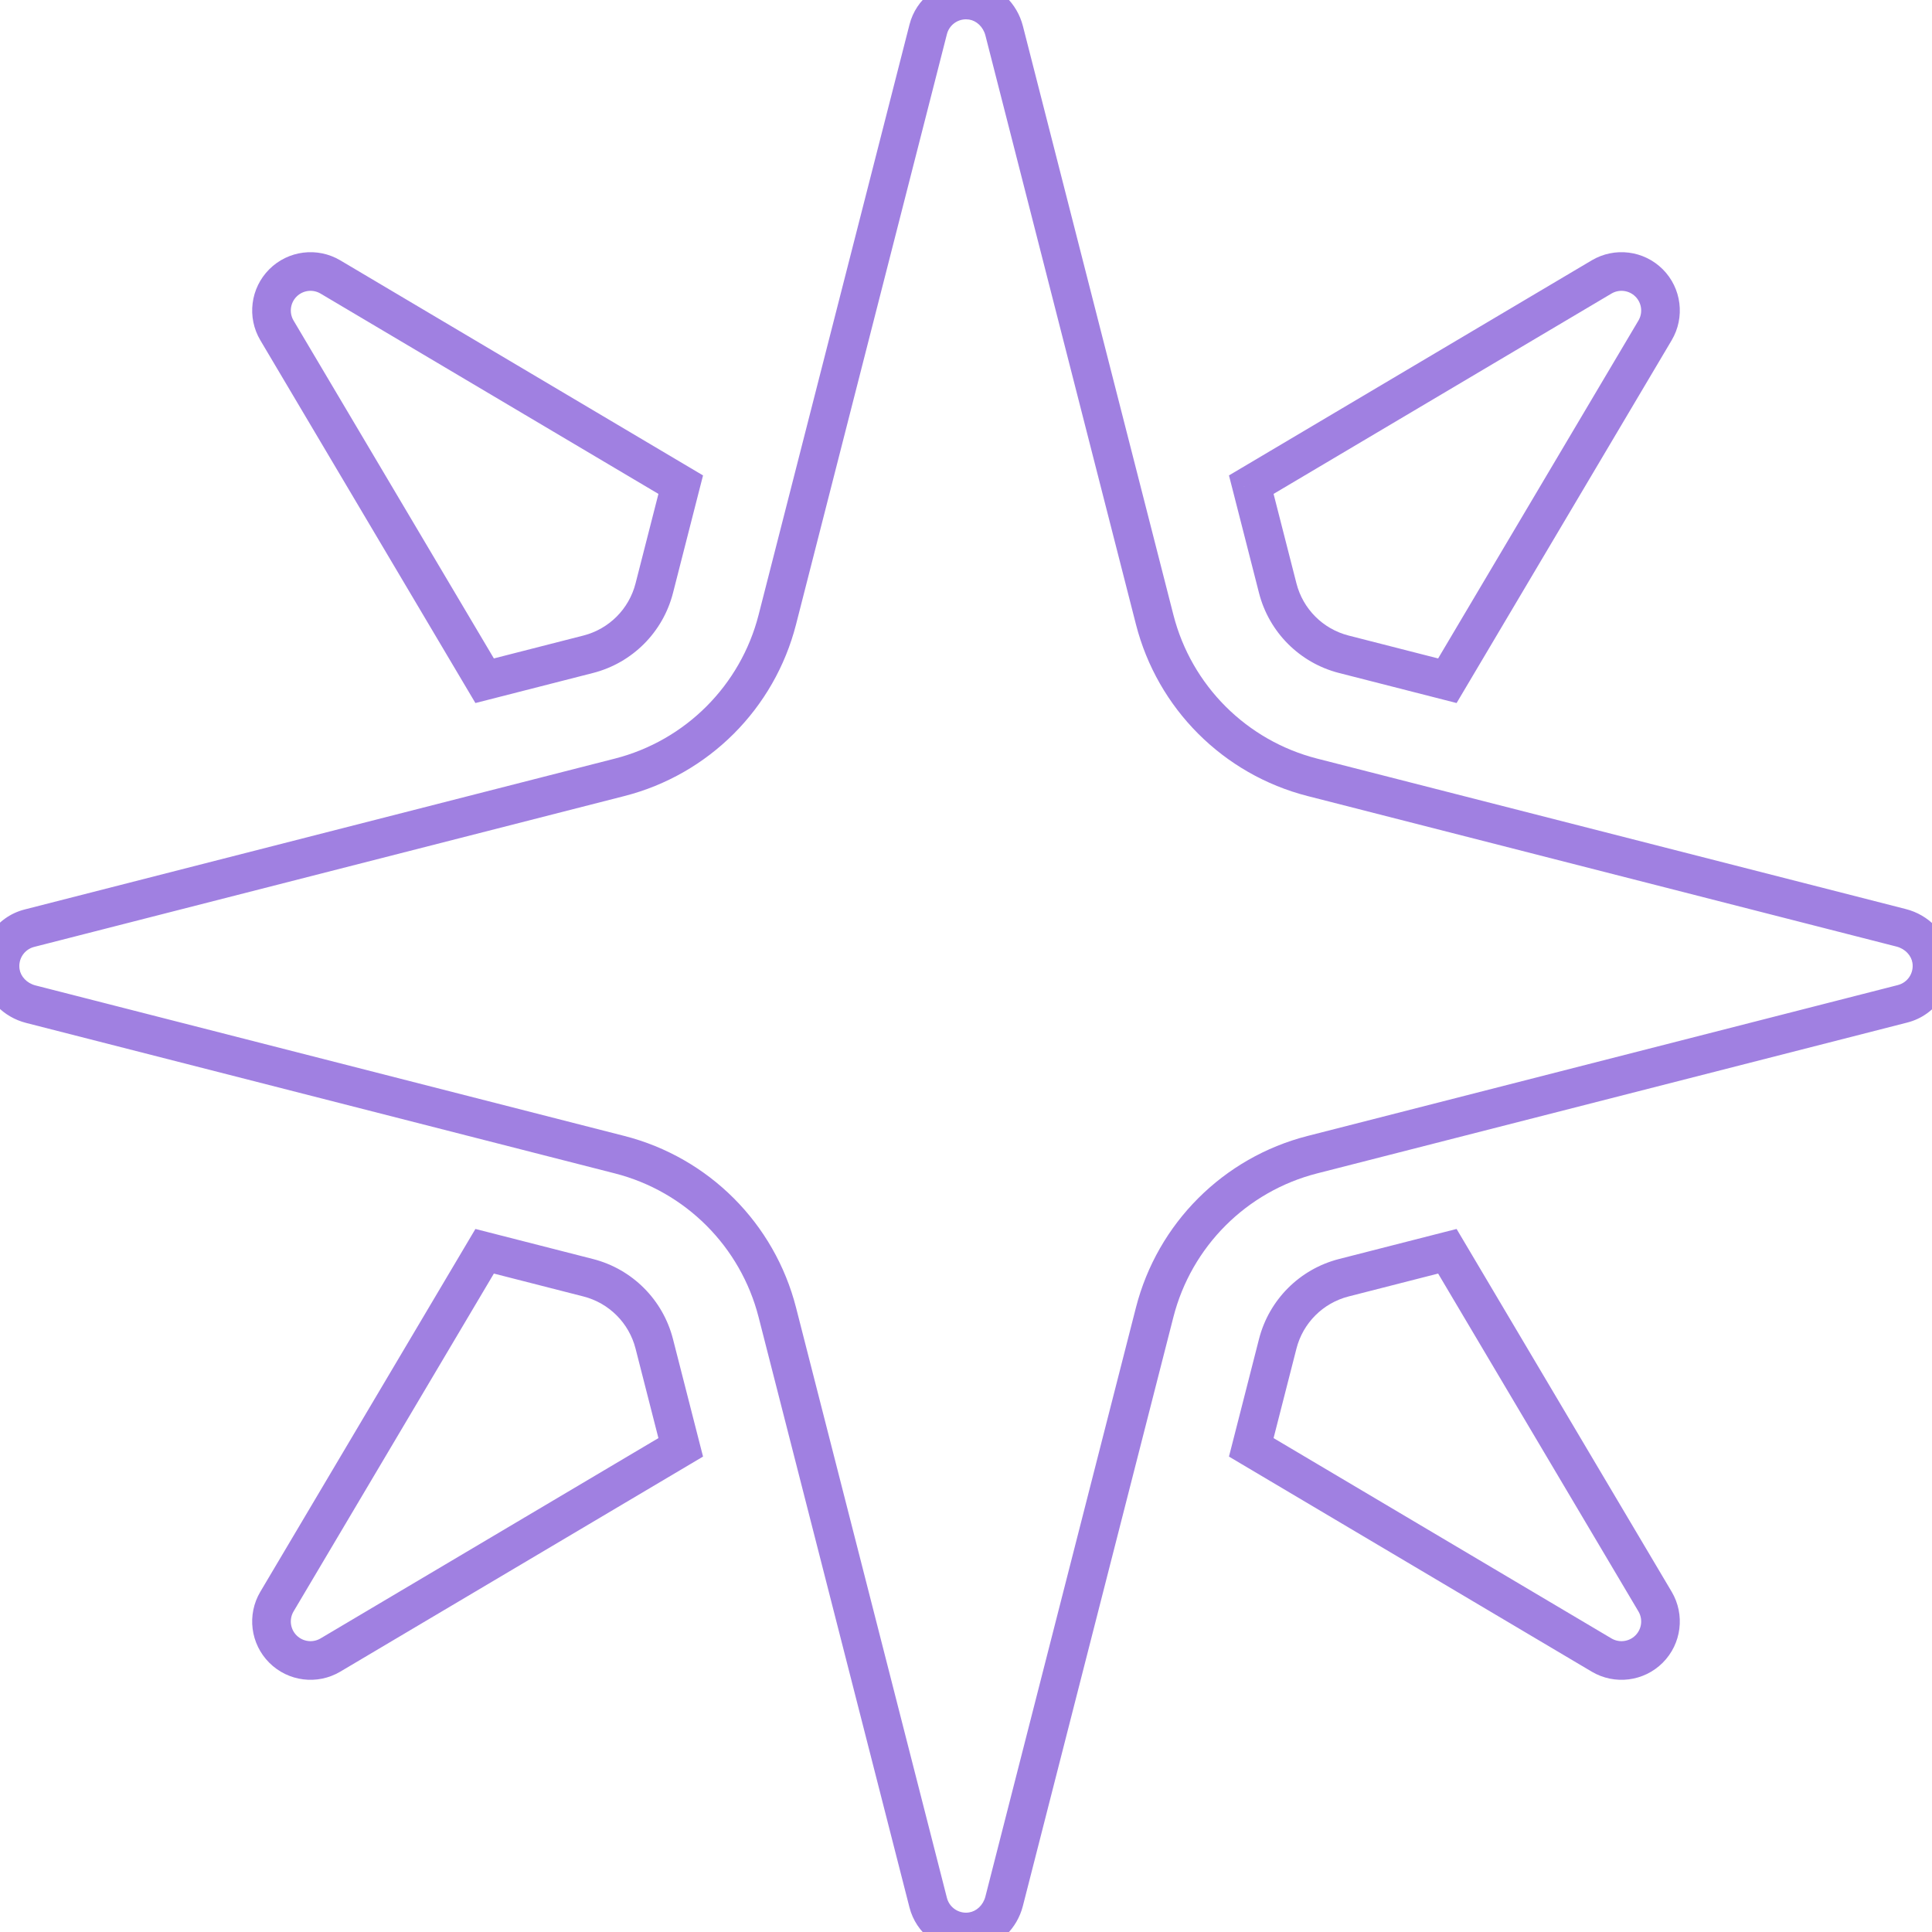 <?xml version="1.0" encoding="UTF-8"?> <svg xmlns="http://www.w3.org/2000/svg" width="100" height="100" viewBox="0 0 100 100" fill="none"><g clip-path="url(#clip0_426_23)"><path d="M99.977 49.691L98.988 49.84V49.84L99.977 49.691ZM98.409 48.025L98.161 48.994L98.162 48.994L98.409 48.025ZM98.48 51.956L98.232 50.987L98.232 50.987L98.48 51.956ZM67.927 59.766L68.174 60.735L68.174 60.735L67.927 59.766ZM59.765 67.927L58.796 67.68V67.68L59.765 67.927ZM51.974 98.409L51.005 98.161L51.005 98.161L51.974 98.409ZM50.309 99.976L50.16 98.987L50.159 98.987L50.309 99.976ZM48.043 98.48L47.074 98.728L47.074 98.728L48.043 98.48ZM40.234 67.927L39.265 68.175L39.265 68.175L40.234 67.927ZM32.072 59.766L32.32 58.797H32.32L32.072 59.766ZM1.591 51.975L1.839 51.006L1.838 51.006L1.591 51.975ZM0.023 50.309L-0.965 50.459L-0.965 50.459L0.023 50.309ZM1.519 48.044L1.272 47.075H1.272L1.519 48.044ZM32.073 40.234L31.825 39.265L31.825 39.265L32.073 40.234ZM40.234 32.072L41.203 32.32L41.203 32.32L40.234 32.072ZM48.044 1.519L47.075 1.272L47.075 1.272L48.044 1.519ZM50.31 0.023L50.459 -0.965L50.458 -0.966L50.31 0.023ZM51.975 1.591L51.006 1.839L51.006 1.839L51.975 1.591ZM59.766 32.073L60.735 31.825L60.735 31.825L59.766 32.073ZM67.927 40.234L67.68 41.203H67.68L67.927 40.234ZM14.644 14.645L15.351 15.352L15.351 15.352L14.644 14.645ZM17.102 14.335L17.612 13.475L17.612 13.475L17.102 14.335ZM14.335 17.102L15.195 16.592L15.195 16.592L14.335 17.102ZM25.085 35.235L24.225 35.745L24.607 36.389L25.333 36.204L25.085 35.235ZM30.444 33.865L30.196 32.896L30.196 32.896L30.444 33.865ZM33.865 30.444L32.896 30.197L32.896 30.197L33.865 30.444ZM35.234 25.086L36.203 25.333L36.389 24.608L35.745 24.226L35.234 25.086ZM30.444 66.135L30.196 67.104L30.196 67.104L30.444 66.135ZM33.865 69.555L34.833 69.308L34.833 69.308L33.865 69.555ZM25.085 64.765L25.333 63.796L24.607 63.611L24.225 64.255L25.085 64.765ZM14.335 82.897L13.475 82.388L13.475 82.388L14.335 82.897ZM14.644 85.355L15.351 84.648L15.351 84.648L14.644 85.355ZM17.102 85.664L16.592 84.804L16.592 84.804L17.102 85.664ZM35.234 74.914L35.744 75.775L36.389 75.392L36.203 74.667L35.234 74.914ZM85.356 14.645L84.649 15.352L84.649 15.352L85.356 14.645ZM82.898 14.335L83.408 15.196L83.408 15.196L82.898 14.335ZM85.665 17.102L86.525 17.612L86.525 17.612L85.665 17.102ZM74.915 35.235L74.667 36.203L75.393 36.389L75.775 35.745L74.915 35.235ZM69.556 33.865L69.804 32.896L69.804 32.896L69.556 33.865ZM66.135 30.444L65.166 30.692L65.166 30.692L66.135 30.444ZM64.766 25.085L64.256 24.225L63.611 24.607L63.797 25.333L64.766 25.085ZM74.915 64.765L75.775 64.255L75.393 63.611L74.667 63.796L74.915 64.765ZM85.665 82.897L86.525 82.388L86.525 82.388L85.665 82.897ZM69.556 66.135L69.804 67.104H69.804L69.556 66.135ZM66.135 69.556L67.104 69.803L67.104 69.803L66.135 69.556ZM64.766 74.914L63.797 74.667L63.611 75.392L64.256 75.775L64.766 74.914ZM82.898 85.664L83.408 84.804L83.408 84.804L82.898 85.664ZM85.356 85.355L84.649 84.648L84.649 84.648L85.356 85.355ZM100.965 49.541C100.775 48.283 99.802 47.349 98.656 47.056L98.162 48.994C98.618 49.111 98.931 49.464 98.988 49.84L100.965 49.541ZM98.727 52.925C100.212 52.546 101.201 51.102 100.965 49.541L98.988 49.84C99.068 50.373 98.734 50.859 98.232 50.987L98.727 52.925ZM68.174 60.735L98.728 52.925L98.232 50.987L67.679 58.797L68.174 60.735ZM60.734 68.175C61.668 64.521 64.521 61.668 68.174 60.735L67.679 58.797C63.317 59.911 59.911 63.318 58.796 67.68L60.734 68.175ZM52.943 98.656L60.734 68.175L58.796 67.68L51.005 98.161L52.943 98.656ZM50.459 100.965C51.717 100.775 52.651 99.801 52.943 98.656L51.005 98.161C50.889 98.618 50.536 98.93 50.16 98.987L50.459 100.965ZM50 101C50.151 101 50.305 100.988 50.459 100.965L50.159 98.987C50.105 98.996 50.052 99 50 99V101ZM47.074 98.728C47.416 100.064 48.62 101 50 101V99C49.534 99 49.127 98.684 49.012 98.233L47.074 98.728ZM39.265 68.175L47.074 98.728L49.012 98.233L41.203 67.68L39.265 68.175ZM31.825 60.735C35.478 61.669 38.331 64.521 39.265 68.175L41.203 67.68C40.088 63.318 36.682 59.912 32.32 58.797L31.825 60.735ZM1.343 52.944L31.825 60.735L32.32 58.797L1.839 51.006L1.343 52.944ZM-0.965 50.459C-0.775 51.717 0.198 52.651 1.344 52.944L1.838 51.006C1.382 50.889 1.069 50.536 1.012 50.16L-0.965 50.459ZM1.272 47.075C-0.213 47.454 -1.201 48.898 -0.965 50.459L1.012 50.16C0.932 49.627 1.266 49.14 1.767 49.012L1.272 47.075ZM31.825 39.265L1.272 47.075L1.767 49.012L32.32 41.203L31.825 39.265ZM39.265 31.825C38.331 35.478 35.478 38.331 31.825 39.265L32.32 41.203C36.682 40.088 40.088 36.682 41.203 32.32L39.265 31.825ZM47.075 1.272L39.265 31.825L41.203 32.32L49.012 1.767L47.075 1.272ZM50 -1C48.621 -1 47.416 -0.065 47.075 1.272L49.012 1.767C49.128 1.316 49.535 1 50 1V-1ZM50.458 -0.966C50.306 -0.988 50.153 -1 50 -1V1C50.051 1 50.104 1.004 50.162 1.012L50.458 -0.966ZM52.944 1.343C52.651 0.198 51.717 -0.775 50.459 -0.965L50.16 1.012C50.536 1.069 50.889 1.382 51.006 1.839L52.944 1.343ZM60.735 31.825L52.944 1.343L51.006 1.839L58.797 32.32L60.735 31.825ZM68.175 39.265C64.522 38.331 61.668 35.479 60.735 31.825L58.797 32.32C59.912 36.682 63.318 40.088 67.68 41.203L68.175 39.265ZM98.657 47.056L68.175 39.265L67.68 41.203L98.161 48.994L98.657 47.056ZM15.351 15.352C15.681 15.022 16.191 14.958 16.592 15.196L17.612 13.475C16.425 12.772 14.913 12.962 13.937 13.938L15.351 15.352ZM15.195 16.592C14.958 16.192 15.022 15.681 15.351 15.352L13.937 13.938C12.962 14.913 12.771 16.426 13.475 17.612L15.195 16.592ZM25.945 34.725L15.195 16.592L13.475 17.612L24.225 35.745L25.945 34.725ZM30.196 32.896L24.837 34.266L25.333 36.204L30.692 34.834L30.196 32.896ZM32.896 30.197C32.557 31.523 31.523 32.557 30.196 32.896L30.692 34.834C32.726 34.314 34.314 32.727 34.834 30.692L32.896 30.197ZM34.266 24.838L32.896 30.197L34.834 30.692L36.203 25.333L34.266 24.838ZM16.592 15.196L34.724 25.946L35.745 24.226L17.612 13.475L16.592 15.196ZM30.196 67.104C31.523 67.443 32.557 68.477 32.896 69.803L34.833 69.308C34.313 67.273 32.726 65.686 30.692 65.166L30.196 67.104ZM24.837 65.734L30.196 67.104L30.692 65.166L25.333 63.796L24.837 65.734ZM15.195 83.407L25.945 65.275L24.225 64.255L13.475 82.388L15.195 83.407ZM15.351 84.648C15.022 84.319 14.958 83.808 15.195 83.407L13.475 82.388C12.771 83.574 12.961 85.087 13.937 86.062L15.351 84.648ZM16.592 84.804C16.191 85.042 15.681 84.977 15.351 84.648L13.937 86.062C14.913 87.038 16.425 87.228 17.612 86.525L16.592 84.804ZM34.724 74.054L16.592 84.804L17.612 86.525L35.744 75.775L34.724 74.054ZM32.896 69.803L34.265 75.162L36.203 74.667L34.833 69.308L32.896 69.803ZM86.063 13.938C85.088 12.962 83.575 12.772 82.388 13.475L83.408 15.196C83.809 14.958 84.319 15.022 84.649 15.352L86.063 13.938ZM86.525 17.612C87.228 16.426 87.039 14.913 86.063 13.937L84.649 15.352C84.978 15.681 85.042 16.192 84.805 16.592L86.525 17.612ZM75.775 35.745L86.525 17.612L84.805 16.592L74.055 34.725L75.775 35.745ZM69.309 34.834L74.667 36.203L75.163 34.266L69.804 32.896L69.309 34.834ZM65.166 30.692C65.687 32.727 67.274 34.314 69.309 34.834L69.804 32.896C68.477 32.557 67.443 31.523 67.104 30.197L65.166 30.692ZM63.797 25.333L65.166 30.692L67.104 30.197L65.734 24.838L63.797 25.333ZM82.388 13.475L64.256 24.225L65.276 25.946L83.408 15.196L82.388 13.475ZM74.055 65.275L84.805 83.407L86.525 82.388L75.775 64.255L74.055 65.275ZM69.804 67.104L75.163 65.734L74.667 63.796L69.308 65.166L69.804 67.104ZM67.104 69.803C67.443 68.477 68.477 67.443 69.804 67.104L69.308 65.166C67.274 65.686 65.686 67.273 65.166 69.308L67.104 69.803ZM65.734 75.162L67.104 69.803L65.166 69.308L63.797 74.667L65.734 75.162ZM83.408 84.804L65.276 74.054L64.256 75.775L82.388 86.525L83.408 84.804ZM84.649 84.648C84.319 84.977 83.809 85.042 83.408 84.804L82.388 86.525C83.575 87.228 85.088 87.038 86.063 86.062L84.649 84.648ZM84.805 83.407C85.042 83.808 84.978 84.319 84.649 84.648L86.063 86.062C87.038 85.087 87.228 83.574 86.525 82.388L84.805 83.407Z" fill="#A080E1"></path></g><defs><clipPath id="clip0_426_23"><rect width="100" height="100" fill="white"></rect></clipPath></defs></svg> 